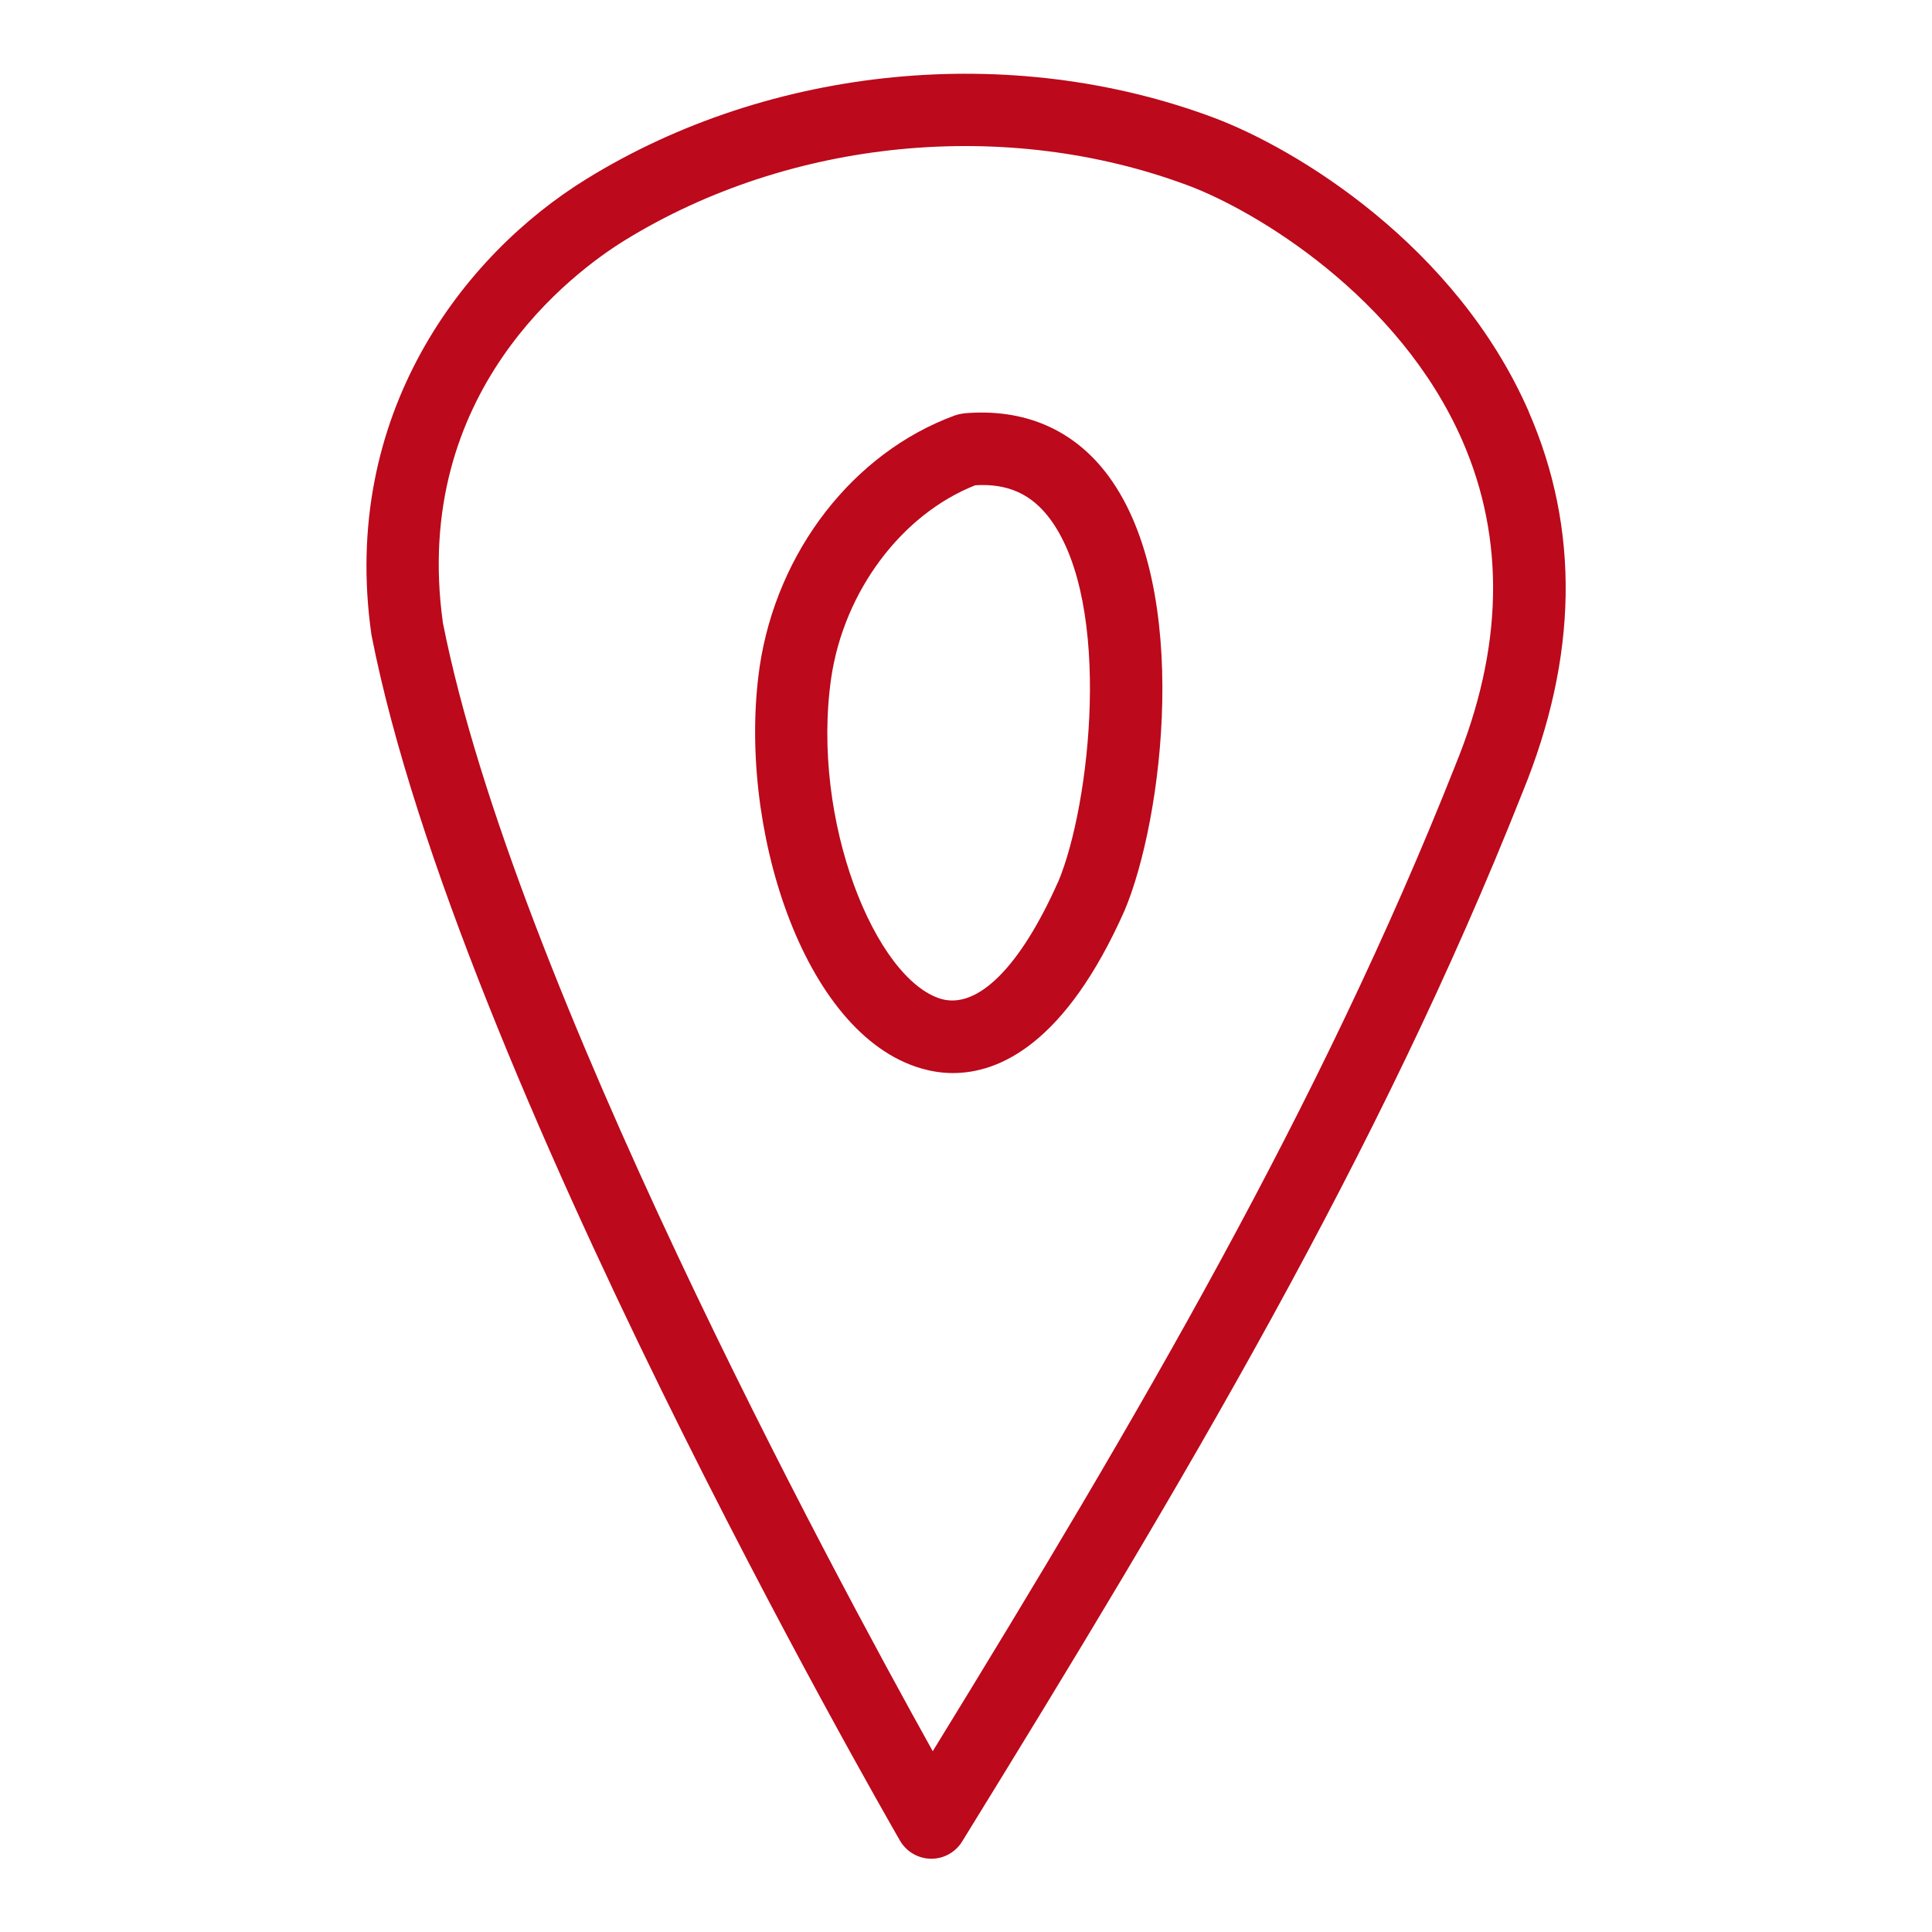 <?xml version="1.0" encoding="UTF-8"?><svg id="uuid-f19d381b-fd47-4451-831a-fbdf49fc7dcb" xmlns="http://www.w3.org/2000/svg" viewBox="0 0 24 24"><defs><style>.uuid-4536f02d-f2dd-4ee3-b443-87e57b2f7117{fill:#bc091b;stroke-width:0px;}</style></defs><path class="uuid-4536f02d-f2dd-4ee3-b443-87e57b2f7117" d="M18.991,5.114c-.902-2.065-2.886-3.268-3.916-3.653-2.516-.94-5.5-.649-7.786.76-1.546.951-3.061,2.938-2.676,5.656l.004.023c1.062,5.401,6.339,14.576,6.563,14.965.079.137.225.222.383.225h.006c.156,0,.301-.081.383-.214,2.753-4.466,5.178-8.529,6.962-13.035.688-1.679.713-3.269.076-4.727ZM18.08,9.504c-1.673,4.226-3.928,8.074-6.493,12.25-1.242-2.229-5.207-9.575-6.085-14.016-.4-2.872,1.627-4.362,2.258-4.752,2.056-1.266,4.739-1.526,6.999-.682.836.312,2.623,1.377,3.407,3.17.536,1.227.508,2.58-.086,4.029Z"/><path class="uuid-4536f02d-f2dd-4ee3-b443-87e57b2f7117" d="M11.972,5.136c-.038.004-.076.013-.111.025-1.26.461-2.212,1.688-2.425,3.125v.002c-.283,1.955.533,4.559,2.01,4.985.111.032.243.057.391.057.579,0,1.397-.364,2.132-2.017.48-1.135.836-3.988-.195-5.394-.429-.585-1.054-.851-1.802-.784ZM13.143,10.957c-.469,1.054-.996,1.579-1.448,1.453-.816-.236-1.627-2.214-1.369-3.992.16-1.076.875-2.029,1.789-2.39.408-.025.704.112.934.425.774,1.056.496,3.556.095,4.504Z"/></svg>